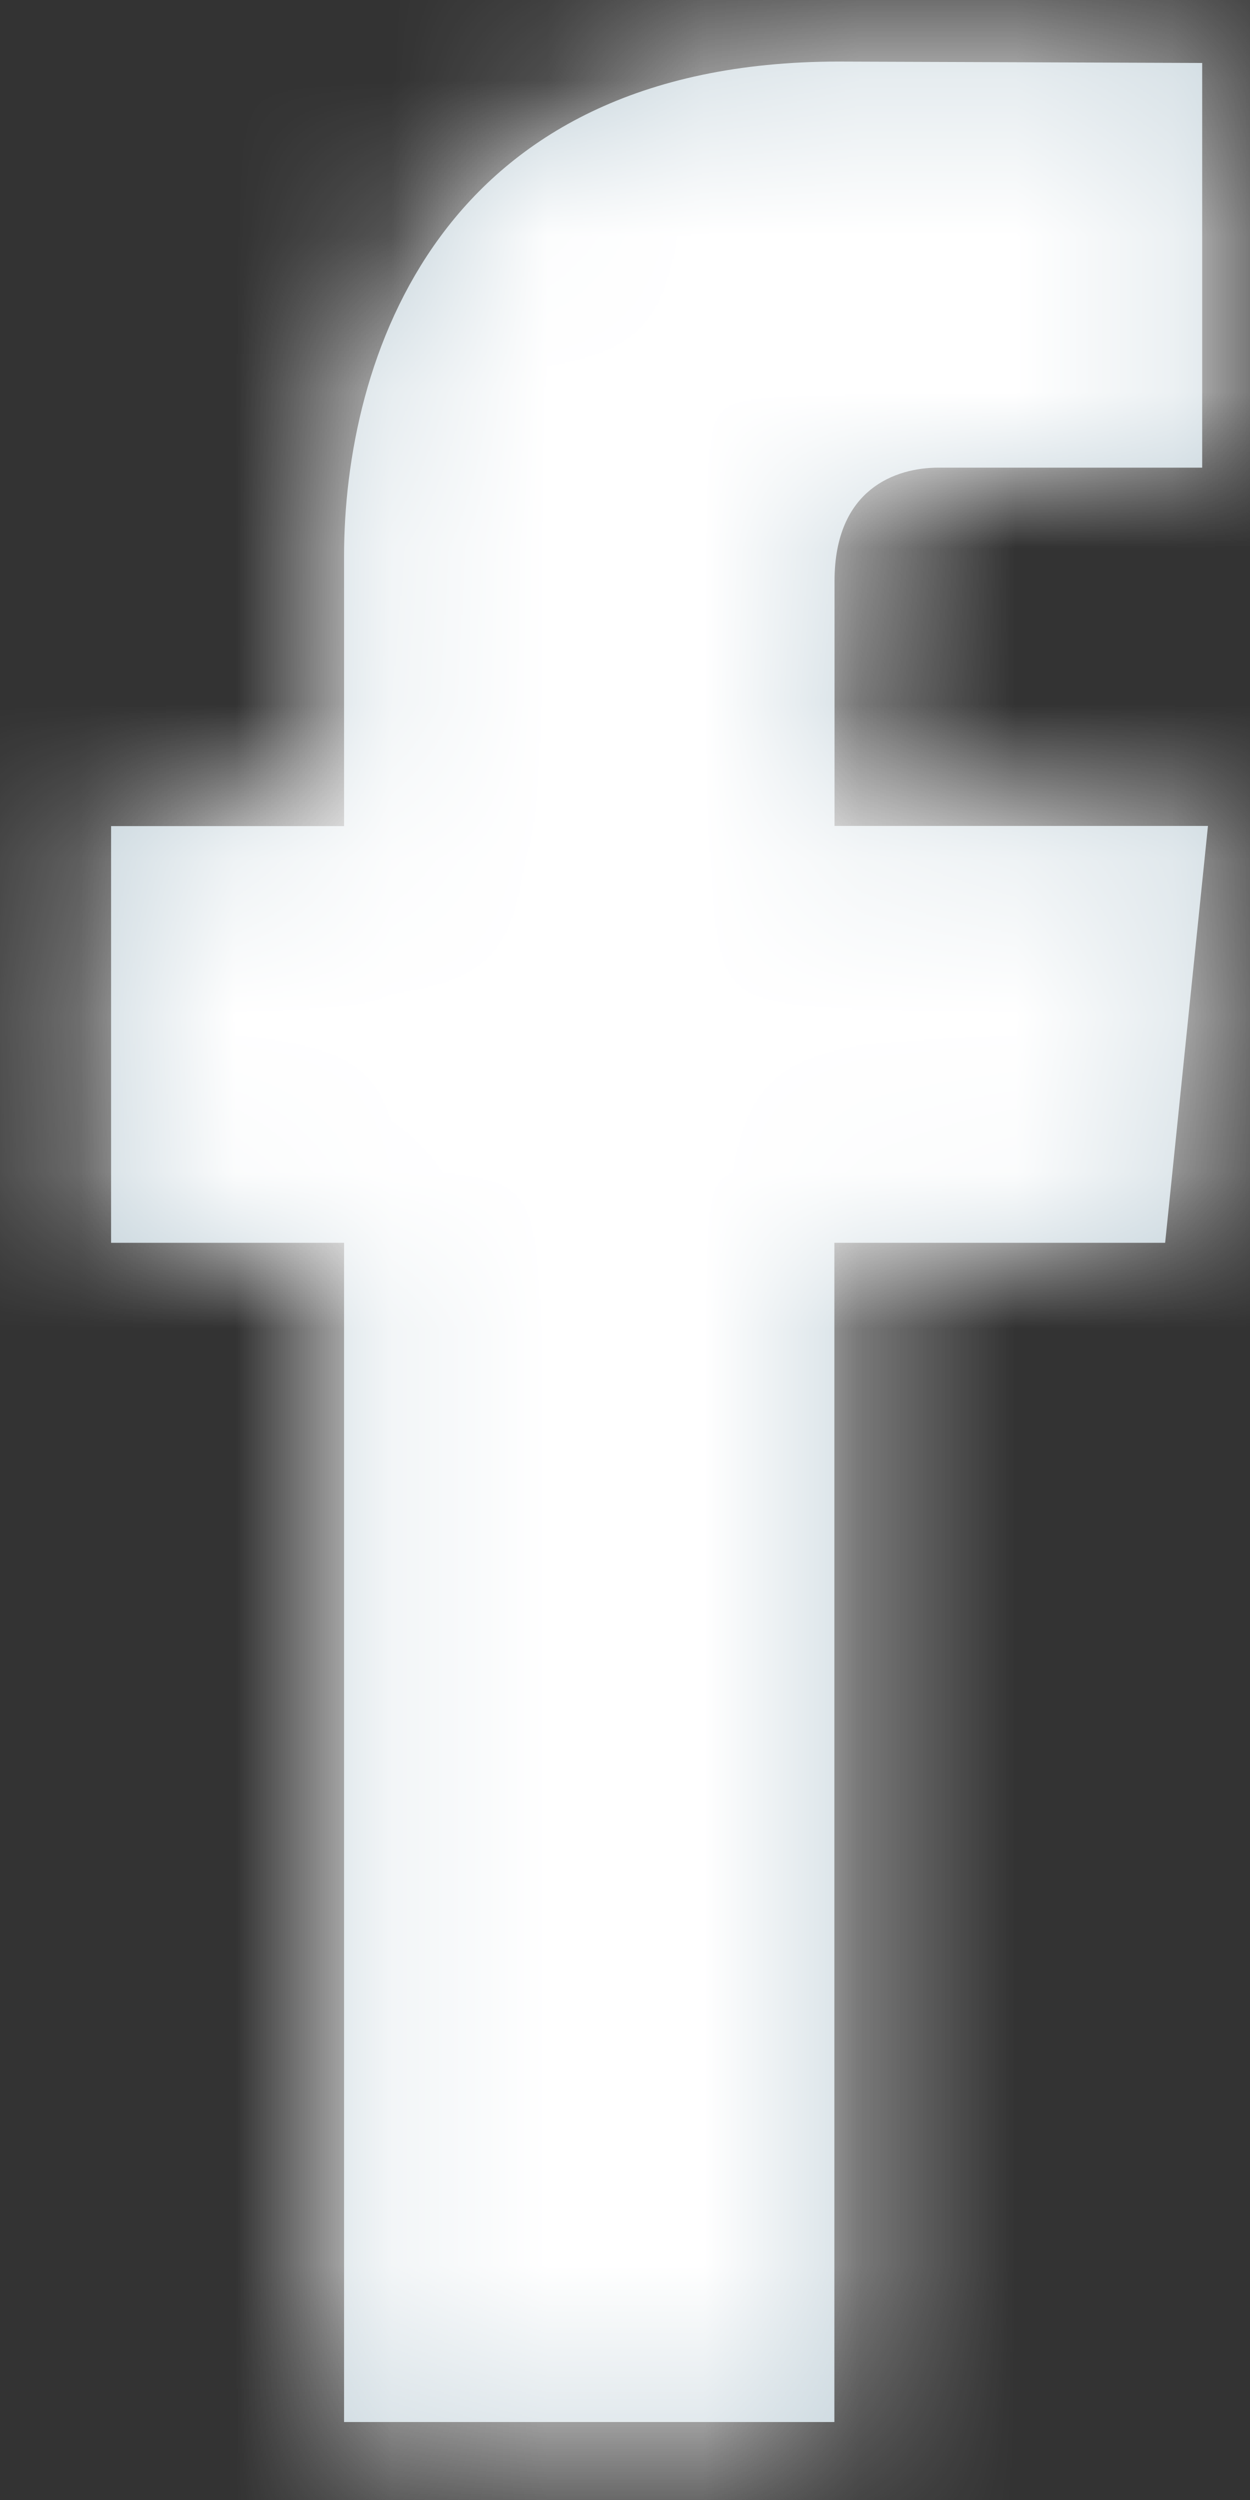 <svg width="8" height="16" viewBox="0 0 8 16" xmlns="http://www.w3.org/2000/svg" xmlns:xlink="http://www.w3.org/1999/xlink"><rect x="0" y="0" width="8" height="16" fill="#333333" stroke="none"/><defs><path d="M7.457 7.954H5.34v7.547H2.202V7.954H.711V5.287h1.491V3.56c0-1.235.588-3.166 3.167-3.166l2.325.009v2.59H6.006c-.274 0-.665.136-.665.726v1.567h2.39l-.274 2.667z" id="a"/></defs><g fill="none" fill-rule="evenodd"><mask id="b" fill="#fff"><use xlink:href="#a"/></mask><use fill="#C2D1D9" fill-rule="nonzero" xlink:href="#a"/><g mask="url(#b)" fill="#FFF"><path d="M-9-5h26.246v26.246H-9z"/></g></g></svg>